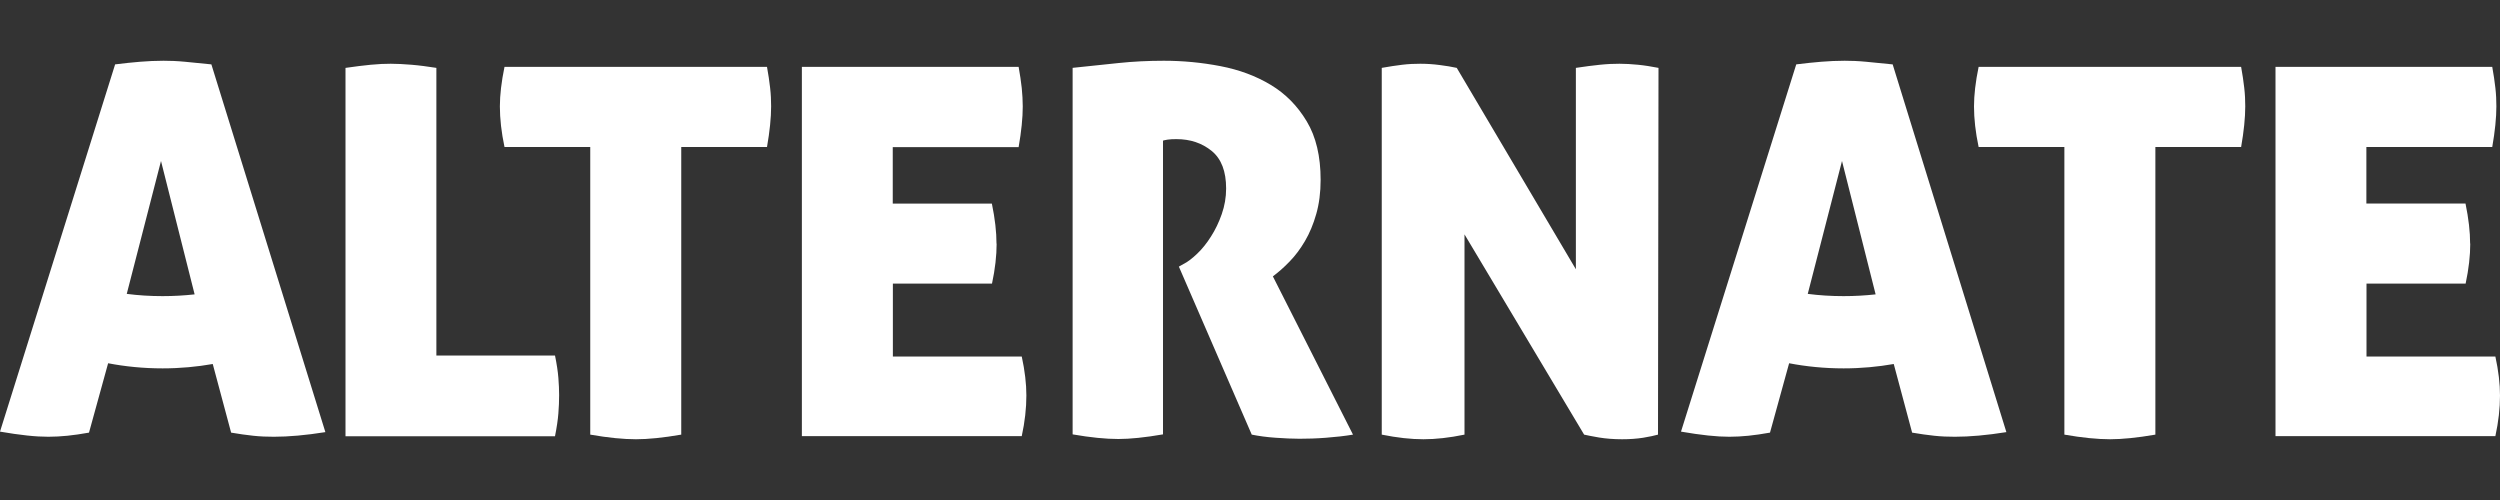 <?xml version="1.0" encoding="UTF-8"?><svg id="Layer_1" xmlns="http://www.w3.org/2000/svg" viewBox="0 0 200 40"><rect x="0" y="0" width="200" height="40" fill="#333333" stroke="none"/><defs><style>.cls-1{fill:#fff;stroke-width:0px;}</style></defs><path class="cls-1" d="M197.62,19.49c0,.96-.12,2.03-.37,3.2h-7.93v5.83h10.31c.25,1.15.37,2.19.37,3.12,0,1.01-.12,2.1-.37,3.25h-17.59V5.35h17.34c.11.6.19,1.16.25,1.68.06.52.08,1.01.08,1.48,0,.9-.11,1.99-.33,3.25h-10.07v4.52h7.93c.25,1.21.37,2.27.37,3.21M165.15,11.76h-6.86c-.25-1.18-.37-2.26-.37-3.25,0-.9.12-1.96.37-3.16h21c.11.6.19,1.16.25,1.68.06.52.08,1.01.08,1.48,0,.9-.11,1.99-.33,3.25h-6.86v23.01c-1.45.25-2.66.37-3.62.37-1.01,0-2.23-.12-3.66-.37V11.76ZM47.22,11.76h-6.86c-.25-1.18-.37-2.26-.37-3.25,0-.9.12-1.96.37-3.16h21c.11.6.19,1.16.25,1.68.06.52.08,1.01.08,1.48,0,.9-.11,1.99-.33,3.25h-6.86v23.01c-1.45.25-2.66.37-3.62.37-1.01,0-2.23-.12-3.66-.37V11.76ZM27.65,5.43c.74-.11,1.41-.19,2.01-.25.6-.06,1.14-.08,1.6-.08.49,0,1.05.03,1.66.08.62.05,1.28.14,1.99.25v23.01h9.49c.14.69.23,1.28.27,1.79.04.51.06.97.06,1.38,0,.47-.02.95-.06,1.46-.04.51-.13,1.12-.27,1.83h-16.76V5.43Z"/><path class="cls-1" d="M16.91,5.15c-.79-.08-1.5-.15-2.12-.21-.62-.06-1.19-.08-1.71-.08-.63,0-1.25.03-1.87.08-.62.05-1.28.12-2,.21L0,34.53c.8.14,1.52.24,2.16.31.64.07,1.21.1,1.71.1s1-.03,1.52-.08c.52-.05,1.1-.14,1.73-.25l1.53-5.55c1.35.26,2.82.41,4.36.41,1.41,0,2.76-.13,4.01-.35l1.47,5.49c.63.11,1.22.19,1.77.25.55.06,1.1.08,1.65.08,1.18,0,2.55-.12,4.12-.37L16.91,5.15ZM12.88,12.88l2.69,10.67c-.83.09-1.68.14-2.56.14-.99,0-1.95-.06-2.87-.18l2.74-10.63Z"/><path class="cls-1" d="M151.4,5.15c-.79-.08-1.5-.15-2.12-.21-.62-.06-1.19-.08-1.71-.08-.63,0-1.26.03-1.87.08-.62.05-1.28.12-2,.21l-9.22,29.38c.8.14,1.52.24,2.16.31.65.07,1.21.1,1.71.1s1-.03,1.52-.08c.52-.05,1.1-.14,1.73-.25l1.53-5.55c1.35.26,2.82.41,4.36.41,1.41,0,2.76-.13,4.01-.35l1.47,5.49c.63.11,1.22.19,1.77.25.55.06,1.1.08,1.65.08,1.18,0,2.55-.12,4.12-.37l-9.1-29.43ZM147.36,12.88l2.69,10.67c-.82.09-1.68.14-2.56.14-.99,0-1.95-.06-2.87-.18l2.74-10.63Z"/><path class="cls-1" d="M110.54,5.43c.6-.11,1.15-.19,1.64-.25.49-.06.97-.08,1.44-.08.49,0,1.01.03,1.54.1.53.07.99.14,1.38.23l9.53,16.11V5.43c.71-.11,1.36-.19,1.93-.25.57-.06,1.09-.08,1.56-.08s.96.03,1.48.08c.52.05,1.07.14,1.64.25l-.04,29.34c-.27.08-.67.16-1.19.25-.52.08-1.08.12-1.68.12-.68,0-1.3-.05-1.85-.14-.55-.1-.95-.17-1.19-.23l-9.57-16.02v16.02c-1.21.25-2.3.37-3.29.37s-2.09-.12-3.33-.37V5.43ZM85.79,5.43c1.34-.14,2.58-.27,3.72-.39,1.14-.12,2.34-.18,3.6-.18,1.51,0,3.01.14,4.52.43,1.51.29,2.85.79,4.03,1.5,1.18.71,2.14,1.68,2.88,2.92.74,1.23,1.11,2.79,1.11,4.68,0,1.01-.12,1.92-.35,2.73-.23.81-.53,1.53-.9,2.16-.37.63-.78,1.18-1.23,1.64-.45.47-.9.86-1.34,1.19l6.41,12.66c-.66.11-1.37.19-2.16.25-.78.06-1.48.08-2.12.08-.55,0-1.18-.03-1.91-.08-.73-.05-1.36-.14-1.91-.25l-5.83-13.44.37-.21c.33-.16.69-.44,1.09-.82.4-.38.77-.84,1.11-1.38.34-.53.63-1.13.86-1.79.23-.66.35-1.34.35-2.05,0-1.37-.38-2.37-1.15-3-.77-.63-1.71-.95-2.83-.95-.27,0-.51.01-.7.04-.19.03-.31.06-.37.08v23.5c-1.45.25-2.64.37-3.57.37-1.01,0-2.23-.12-3.66-.37V5.43ZM79.73,19.49c0,.96-.12,2.03-.37,3.2h-7.93v5.83h10.31c.25,1.15.37,2.19.37,3.12,0,1.01-.12,2.1-.37,3.25h-17.59V5.35h17.34c.11.6.19,1.16.25,1.69.05.52.08,1.01.08,1.48,0,.9-.11,1.99-.33,3.25h-10.07v4.52h7.93c.25,1.21.37,2.27.37,3.21Z"/></svg>